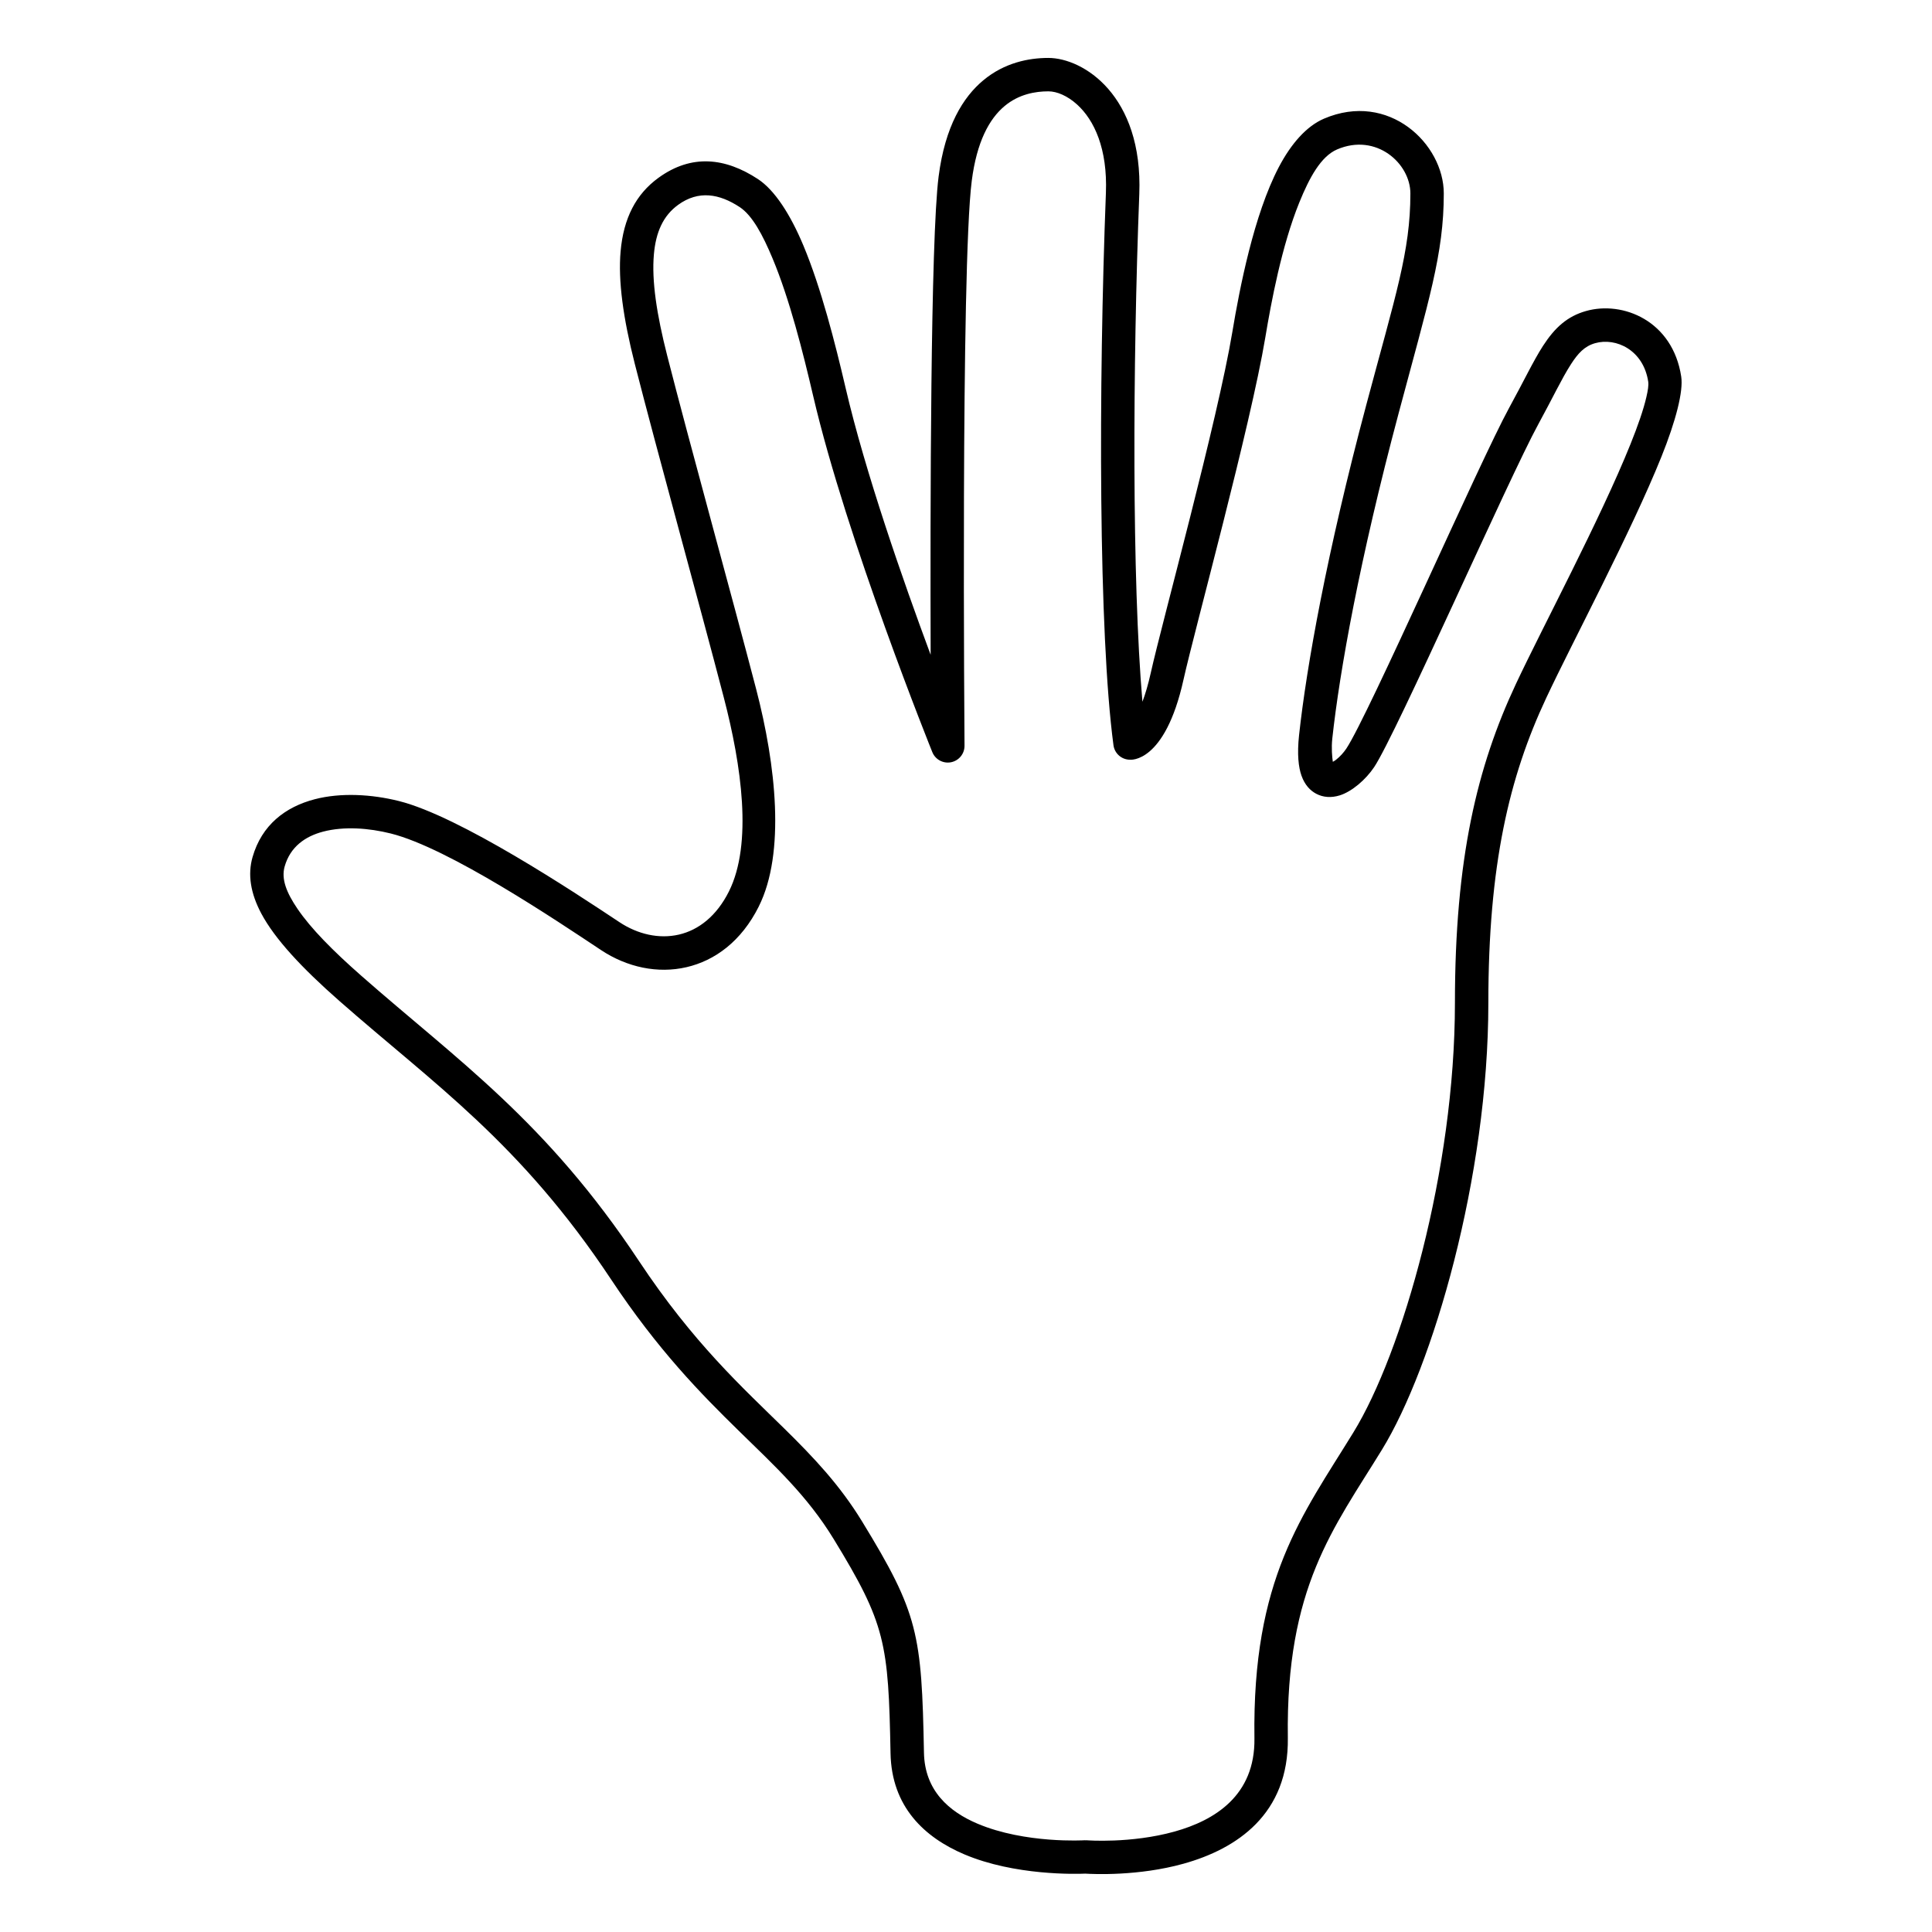 <?xml version="1.0" encoding="UTF-8"?>
<!-- Uploaded to: SVG Repo, www.svgrepo.com, Generator: SVG Repo Mixer Tools -->
<svg fill="#000000" width="800px" height="800px" version="1.1" viewBox="144 144 512 512" xmlns="http://www.w3.org/2000/svg">
 <path d="m390.63 317.52c-0.117-38.234-0.039-110.01 2.113-126.75 1.715-13.344 6.488-21.023 11.816-25.469 5.652-4.715 12.117-5.949 17.262-5.949 9.199 0 25.109 9.883 24.102 36.086-1.75 45.562-1.953 102.11 0.832 134.53 0.77-2.031 1.527-4.57 2.231-7.738 2.941-13.242 17.68-66.742 21.605-90.297 1.922-11.559 5.699-31.008 12.277-43.59 3.285-6.281 7.379-10.91 11.992-12.891 17.164-7.356 31.758 6.684 31.758 19.816 0 16.055-3.93 28.109-11.957 58.211-10.379 38.906-15.637 68.359-17.59 86.25-0.273 2.512-0.043 4.887 0.141 6.16 0.297-0.164 0.609-0.355 0.844-0.539 1.047-0.82 2.019-1.895 2.738-2.969 5.797-8.699 35.461-76.254 43.094-90.203 3.902-7.121 6.469-12.562 9.023-16.516 3.188-4.926 6.492-7.836 11.355-9.227 9.785-2.801 23.027 2.578 25.273 17.367 0.594 3.887-1.406 11.684-5.242 21.23-8.035 19.988-23.492 48.922-30.547 63.969-9.816 20.938-15.324 44.242-15.324 80.777 0 46.176-14.746 96.508-28.211 118.43-12.801 20.852-25.488 36.398-24.926 76.34 0.285 20.234-13.531 29.422-27.652 33.355-11.949 3.332-23.953 2.758-26.016 2.629-2.41 0.105-18.695 0.559-32.047-5.102-10.574-4.484-19.305-12.602-19.574-26.801-0.559-29.191-1.281-34.242-15.094-56.812-6.977-11.402-15.438-19.176-25.078-28.598-10.098-9.871-21.461-21.434-33.875-40.145-24.113-36.344-47-51.82-72.051-73.844-9.953-8.75-17.062-16.41-20.641-23.109-2.898-5.426-3.641-10.402-2.34-14.953 2.441-8.555 8.707-13.324 16.465-15.355 6.926-1.812 15.113-1.332 22.324 0.469 16.105 4.027 46.348 24.062 58.445 32.098 4.859 3.223 10.5 4.512 15.75 3.301 5.262-1.211 10.027-4.957 13.266-11.434 6.32-12.648 3.328-33.406-1.344-51.355-6.348-24.391-17.676-65.238-23.594-88.445-3.109-12.203-4.445-22.059-3.769-29.805 0.773-8.84 4.082-15.195 10.031-19.516 8.801-6.391 17.742-5.324 26.367 0.332 4.422 2.902 8.586 9.34 12.055 17.633 4.66 11.148 8.383 25.723 11.176 37.715 5.219 22.426 15.254 51.125 22.535 70.715zm-45.539 66.688c7.086-14.168 4.543-37.441-0.691-57.547-6.348-24.379-17.668-65.207-23.582-88.402-2.805-11-4.141-19.867-3.531-26.844 0.516-5.883 2.453-10.246 6.414-13.121 5.445-3.957 10.973-2.93 16.309 0.574 3.352 2.195 6.109 7.348 8.738 13.637 4.484 10.73 8.035 24.77 10.723 36.309 8.898 38.246 31.602 94.504 31.602 94.504 0.797 1.973 2.883 3.098 4.969 2.684 2.082-0.414 3.582-2.25 3.566-4.375 0 0-1.027-126.82 1.922-149.73 1.32-10.277 4.598-16.371 8.703-19.797 3.785-3.156 8.145-3.894 11.59-3.894 2.281 0 5.062 1.184 7.606 3.484 4.57 4.137 8.098 11.727 7.648 23.406-1.977 51.434-1.953 116.71 2.004 146.39 0.293 2.203 2.168 3.844 4.391 3.844 0 0 9.215 1.094 14.16-21.18 2.957-13.305 17.746-67.086 21.695-90.758 1.559-9.355 4.328-24.203 9.004-35.738 2.684-6.613 5.731-12.219 10.02-14.059 10.391-4.449 19.414 3.727 19.414 11.676 0 15.434-3.945 26.992-11.66 55.93-10.531 39.5-15.852 69.402-17.836 87.574-0.559 5.109-0.152 8.57 0.641 10.789 0.891 2.508 2.336 3.953 3.875 4.777 1.832 0.98 3.988 1.148 6.266 0.441 3.219-1.008 6.91-4.184 9.113-7.488 5.844-8.762 35.801-76.805 43.496-90.855 3.766-6.879 6.223-12.145 8.688-15.957 1.836-2.836 3.555-4.731 6.359-5.531 5.547-1.582 12.809 1.805 14.086 10.184 0.148 0.992-0.09 2.359-0.477 4.051-0.773 3.379-2.277 7.684-4.234 12.547-7.981 19.848-23.34 48.57-30.348 63.516-10.277 21.914-16.164 46.285-16.164 84.535 0 44.352-13.965 92.738-26.895 113.8-13.59 22.129-26.836 38.703-26.238 81.098 0.211 15.191-10.57 21.746-21.176 24.703-11.594 3.227-23.246 2.309-23.246 2.309-0.207-0.016-0.414-0.016-0.617-0.004 0 0-15.695 0.969-28.363-4.402-7.508-3.184-13.984-8.734-14.176-18.816-0.602-31.496-1.492-36.918-16.395-61.266-5.941-9.711-12.848-16.988-20.637-24.645-11.113-10.918-24.086-22.66-38.492-44.375-24.652-37.164-47.969-53.078-73.582-75.594-7.527-6.621-13.34-12.484-16.938-17.781-2.852-4.203-4.34-7.832-3.375-11.199 1.492-5.223 5.457-7.981 10.191-9.223 5.566-1.457 12.141-0.953 17.93 0.496 15.383 3.844 44.141 23.207 55.699 30.879 6.969 4.629 15.105 6.293 22.641 4.555 7.527-1.734 14.559-6.836 19.191-16.102z" fill-rule="evenodd"/>
</svg>